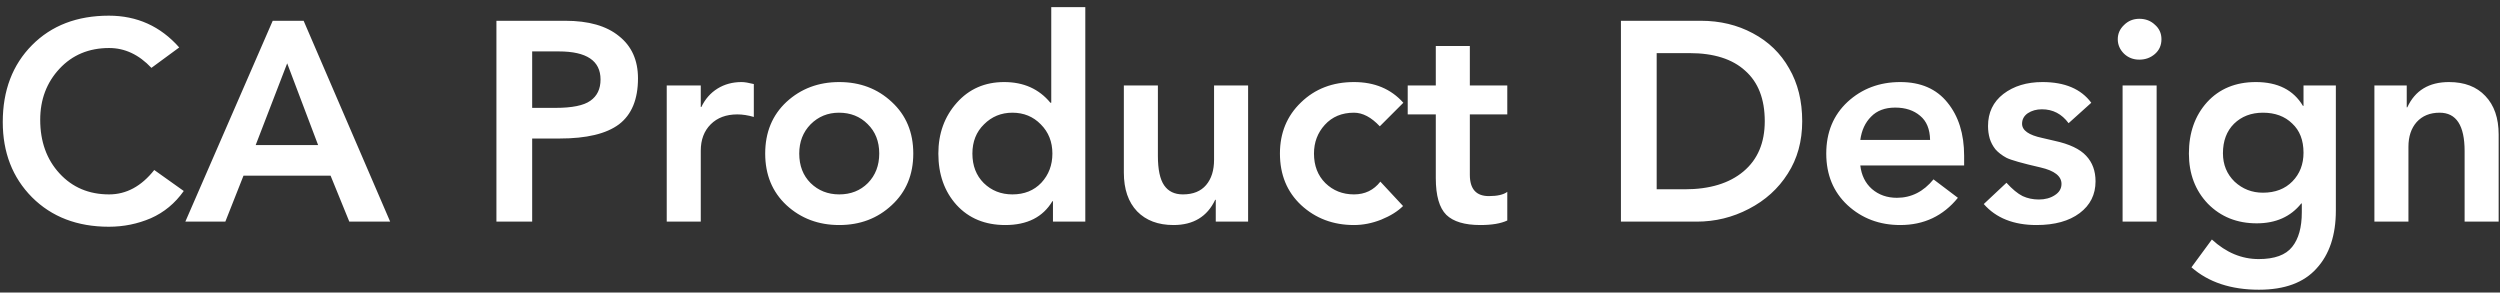 <svg width="282" height="33" viewBox="0 0 282 33" fill="none" xmlns="http://www.w3.org/2000/svg">
<rect x="0" y="0" width="282" height="33" fill="#333333" stroke="none"/>
<path d="M12.28 1.768C15.459 1.768 18.104 2.963 20.216 5.352L17.08 7.656C15.672 6.163 14.083 5.416 12.312 5.416C10.029 5.416 8.163 6.195 6.712 7.752C5.261 9.309 4.536 11.229 4.536 13.512C4.536 15.965 5.261 17.981 6.712 19.56C8.163 21.139 10.029 21.928 12.312 21.928C14.253 21.928 15.949 21.011 17.4 19.176L20.728 21.544C19.747 22.931 18.509 23.955 17.016 24.616C15.523 25.256 13.944 25.576 12.28 25.576C8.717 25.576 5.827 24.467 3.608 22.248C1.411 20.029 0.312 17.203 0.312 13.768C0.312 10.205 1.411 7.315 3.608 5.096C5.805 2.877 8.696 1.768 12.28 1.768ZM34.25 2.344L44.01 25H39.402L37.29 19.816H27.466L25.418 25H20.906L30.762 2.344H34.25ZM28.842 16.36H35.882L32.394 7.144L28.842 16.36ZM63.773 2.344C66.397 2.344 68.413 2.92 69.821 4.072C71.25 5.203 71.965 6.792 71.965 8.84C71.965 11.208 71.25 12.936 69.821 14.024C68.391 15.091 66.162 15.624 63.133 15.624H60.029V25H55.997V2.344H63.773ZM62.653 12.168C64.53 12.168 65.842 11.901 66.589 11.368C67.357 10.835 67.741 10.035 67.741 8.968C67.741 6.856 66.173 5.8 63.037 5.8H60.029V12.168H62.653ZM83.655 9.256C83.975 9.256 84.434 9.331 85.031 9.48V13.192C84.37 13 83.751 12.904 83.175 12.904C81.917 12.904 80.914 13.277 80.167 14.024C79.421 14.771 79.047 15.763 79.047 17V25H75.207V9.64H79.047V12.072H79.111C79.538 11.176 80.146 10.483 80.935 9.992C81.725 9.501 82.631 9.256 83.655 9.256ZM94.666 9.256C97.013 9.256 98.986 10.003 100.586 11.496C102.208 12.989 103.018 14.931 103.018 17.32C103.018 19.709 102.208 21.651 100.586 23.144C98.986 24.637 97.013 25.384 94.666 25.384C92.32 25.384 90.336 24.637 88.714 23.144C87.114 21.651 86.314 19.709 86.314 17.32C86.314 14.931 87.114 12.989 88.714 11.496C90.336 10.003 92.32 9.256 94.666 9.256ZM90.154 17.32C90.154 18.685 90.581 19.795 91.434 20.648C92.309 21.501 93.386 21.928 94.666 21.928C95.968 21.928 97.045 21.501 97.898 20.648C98.752 19.773 99.178 18.664 99.178 17.32C99.178 15.955 98.741 14.845 97.866 13.992C97.013 13.139 95.936 12.712 94.634 12.712C93.376 12.712 92.309 13.149 91.434 14.024C90.581 14.899 90.154 15.997 90.154 17.32ZM122.422 0.808V25H118.774V22.696H118.71C117.643 24.488 115.872 25.384 113.398 25.384C111.115 25.384 109.28 24.627 107.894 23.112C106.528 21.597 105.846 19.667 105.846 17.32C105.846 15.059 106.539 13.149 107.926 11.592C109.312 10.035 111.094 9.256 113.27 9.256C115.467 9.256 117.206 10.035 118.486 11.592H118.582V0.808H122.422ZM109.686 17.32C109.686 18.685 110.112 19.795 110.966 20.648C111.84 21.501 112.918 21.928 114.198 21.928C115.542 21.928 116.63 21.491 117.462 20.616C118.294 19.72 118.71 18.621 118.71 17.32C118.71 15.997 118.272 14.899 117.398 14.024C116.544 13.149 115.478 12.712 114.198 12.712C112.939 12.712 111.872 13.149 110.998 14.024C110.123 14.877 109.686 15.976 109.686 17.32ZM130.61 9.64V17.576C130.61 19.112 130.844 20.221 131.314 20.904C131.783 21.587 132.487 21.928 133.426 21.928C134.578 21.928 135.452 21.576 136.05 20.872C136.647 20.168 136.946 19.219 136.946 18.024V9.64H140.786V25H137.138V22.536H137.074C136.178 24.435 134.61 25.384 132.37 25.384C130.642 25.384 129.276 24.872 128.274 23.848C127.271 22.803 126.77 21.341 126.77 19.464V9.64H130.61ZM152.729 9.256C155.054 9.256 156.91 10.035 158.297 11.592L155.641 14.248C154.681 13.224 153.71 12.712 152.729 12.712C151.363 12.712 150.265 13.171 149.433 14.088C148.622 14.984 148.217 16.061 148.217 17.32C148.217 18.685 148.643 19.795 149.497 20.648C150.371 21.501 151.449 21.928 152.729 21.928C153.966 21.928 154.958 21.448 155.705 20.488L158.265 23.24C157.667 23.837 156.846 24.349 155.801 24.776C154.777 25.181 153.753 25.384 152.729 25.384C150.382 25.384 148.398 24.637 146.777 23.144C145.177 21.651 144.377 19.709 144.377 17.32C144.377 14.995 145.166 13.075 146.745 11.56C148.323 10.024 150.318 9.256 152.729 9.256ZM165.798 5.192V9.64H170.022V12.904H165.798V19.72C165.798 21.32 166.513 22.12 167.942 22.12C168.902 22.12 169.596 21.96 170.022 21.64V24.872C169.297 25.213 168.284 25.384 166.982 25.384C165.212 25.384 163.932 25 163.142 24.232C162.353 23.443 161.958 22.067 161.958 20.104V12.904H158.79V9.64H161.958V5.192H165.798ZM191.865 2.344C194.019 2.344 195.971 2.813 197.721 3.752C199.491 4.691 200.857 6.013 201.817 7.72C202.798 9.405 203.289 11.389 203.289 13.672C203.289 15.933 202.745 17.907 201.657 19.592C200.59 21.277 199.129 22.6 197.273 23.56C195.438 24.52 193.475 25 191.385 25H182.841V2.344H191.865ZM190.041 21.352C192.857 21.352 195.065 20.68 196.665 19.336C198.265 17.992 199.065 16.104 199.065 13.672C199.065 11.176 198.329 9.277 196.857 7.976C195.406 6.653 193.315 5.992 190.585 5.992H186.873V21.352H190.041ZM214.354 9.256C216.658 9.256 218.428 10.024 219.666 11.56C220.924 13.096 221.554 15.101 221.554 17.576V18.664H209.842C209.97 19.773 210.407 20.659 211.154 21.32C211.922 21.981 212.86 22.312 213.97 22.312C215.591 22.312 216.967 21.619 218.098 20.232L220.85 22.312C219.186 24.36 217.02 25.384 214.354 25.384C212.007 25.384 210.023 24.637 208.402 23.144C206.802 21.651 206.002 19.709 206.002 17.32C206.002 14.931 206.802 12.989 208.402 11.496C210.023 10.003 212.007 9.256 214.354 9.256ZM217.714 15.784C217.692 14.568 217.319 13.661 216.594 13.064C215.868 12.445 214.93 12.136 213.778 12.136C212.626 12.136 211.719 12.477 211.058 13.16C210.396 13.821 209.991 14.696 209.842 15.784H217.714ZM230.393 9.256C232.91 9.256 234.745 10.035 235.897 11.592L233.337 13.896C232.569 12.851 231.566 12.328 230.329 12.328C229.71 12.328 229.177 12.477 228.729 12.776C228.302 13.075 228.089 13.469 228.089 13.96C228.089 14.707 228.846 15.24 230.361 15.56L231.737 15.88C233.422 16.243 234.617 16.808 235.321 17.576C236.025 18.323 236.377 19.283 236.377 20.456C236.377 21.949 235.779 23.144 234.585 24.04C233.39 24.936 231.769 25.384 229.721 25.384C227.139 25.384 225.155 24.595 223.769 23.016L226.329 20.616C226.99 21.341 227.598 21.843 228.153 22.12C228.707 22.376 229.315 22.504 229.977 22.504C230.681 22.504 231.278 22.344 231.769 22.024C232.281 21.704 232.537 21.277 232.537 20.744C232.537 19.869 231.747 19.251 230.169 18.888C228.121 18.419 226.841 18.056 226.329 17.8C225.817 17.523 225.401 17.203 225.081 16.84C224.782 16.456 224.569 16.051 224.441 15.624C224.313 15.176 224.249 14.707 224.249 14.216C224.249 12.701 224.825 11.496 225.977 10.6C227.15 9.704 228.622 9.256 230.393 9.256ZM241.316 2.12C242.02 2.12 242.606 2.344 243.076 2.792C243.566 3.219 243.812 3.763 243.812 4.424C243.812 5.107 243.566 5.661 243.076 6.088C242.585 6.515 241.998 6.728 241.316 6.728C240.633 6.728 240.057 6.504 239.588 6.056C239.118 5.587 238.884 5.043 238.884 4.424C238.884 3.805 239.118 3.272 239.588 2.824C240.057 2.355 240.633 2.12 241.316 2.12ZM243.268 9.64V25H239.428V9.64H243.268ZM254.46 9.256C256.935 9.256 258.705 10.152 259.772 11.944H259.836V9.64H263.484V23.752C263.484 26.525 262.759 28.701 261.308 30.28C259.879 31.88 257.713 32.68 254.812 32.68C251.655 32.68 249.116 31.837 247.196 30.152L249.5 27.016C251.1 28.488 252.86 29.224 254.78 29.224C256.572 29.224 257.831 28.765 258.556 27.848C259.281 26.952 259.644 25.651 259.644 23.944V22.952H259.58C258.385 24.445 256.711 25.192 254.556 25.192C252.337 25.192 250.503 24.456 249.052 22.984C247.623 21.491 246.908 19.603 246.908 17.32C246.908 14.973 247.591 13.043 248.956 11.528C250.343 10.013 252.177 9.256 254.46 9.256ZM250.748 17.288C250.748 18.568 251.185 19.635 252.06 20.488C252.956 21.32 254.023 21.736 255.26 21.736C256.647 21.736 257.756 21.309 258.588 20.456C259.42 19.603 259.836 18.525 259.836 17.224C259.836 15.816 259.409 14.717 258.556 13.928C257.724 13.117 256.625 12.712 255.26 12.712C253.937 12.712 252.849 13.128 251.996 13.96C251.164 14.792 250.748 15.901 250.748 17.288ZM276.248 9.256C277.998 9.256 279.363 9.779 280.344 10.824C281.347 11.869 281.848 13.32 281.848 15.176V25H278.008V17.032C278.008 14.152 277.07 12.712 275.192 12.712C274.104 12.712 273.24 13.064 272.6 13.768C271.982 14.472 271.672 15.4 271.672 16.552V25H267.832V9.64H271.48V12.104H271.544C272.419 10.205 273.987 9.256 276.248 9.256Z" fill="white"/>
</svg>
